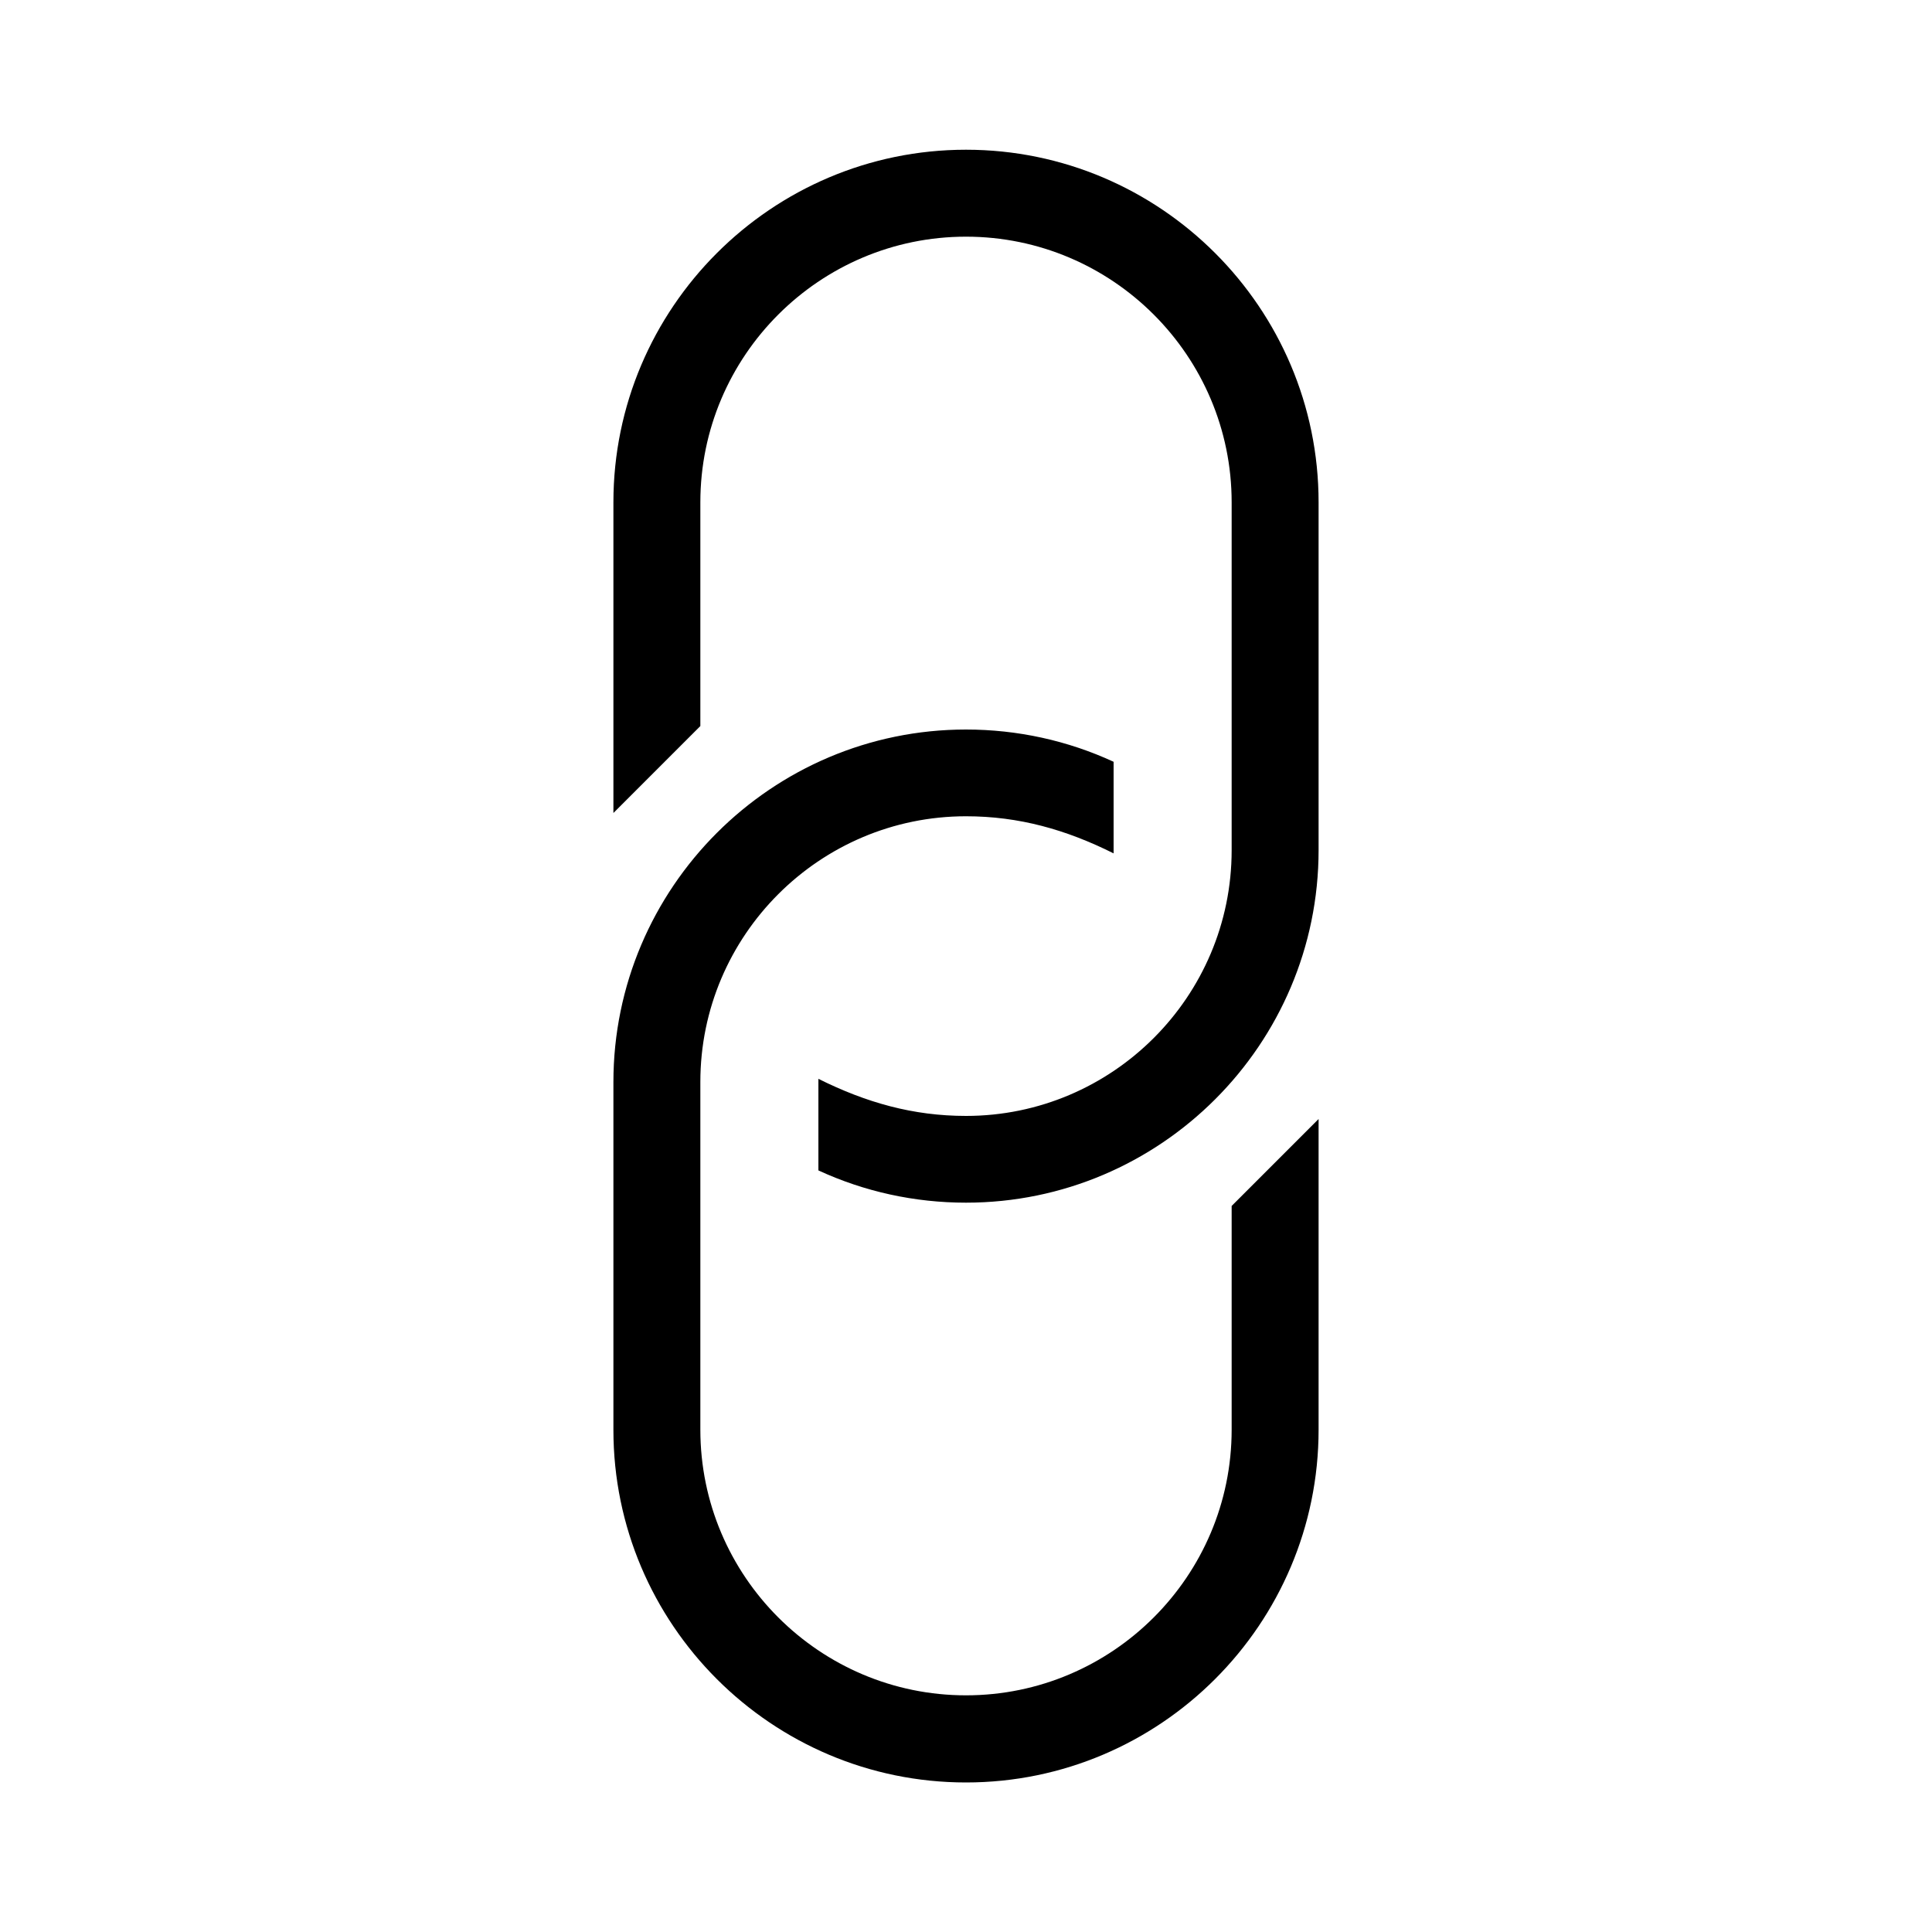 <?xml version="1.0" encoding="UTF-8"?> <!-- Generator: Adobe Illustrator 23.1.1, SVG Export Plug-In . SVG Version: 6.00 Build 0) --> <svg xmlns="http://www.w3.org/2000/svg" xmlns:xlink="http://www.w3.org/1999/xlink" id="icon" x="0px" y="0px" viewBox="0 0 1000 1000" style="enable-background:new 0 0 1000 1000;" xml:space="preserve"> <path d="M682.5,260v180c0,100.6-81.9,182.5-182.5,182.5c-26.6,0-52.6-5.7-76.4-16.7v-47.4c24.7,12.3,49,19.2,76.4,19.2 c75.8,0,137.5-61.7,137.5-137.5V260c0-75.8-61.7-137.5-137.5-137.5S362.5,184.2,362.5,260v115.8l-45,45V260 c0-100.6,81.9-182.5,182.5-182.5S682.5,159.4,682.5,260z M637.5,740c0,75.8-61.7,137.5-137.5,137.5S362.5,815.8,362.5,740V560 c0-75.8,61.7-137.5,137.5-137.5c27.4,0,51.8,6.9,76.4,19.2v-47.4c-23.8-11-49.8-16.7-76.4-16.7c-100.6,0-182.5,81.9-182.5,182.5v180 c0,100.6,81.9,182.5,182.5,182.5S682.5,840.6,682.5,740V579.2l-45,45V740z"></path> </svg> 